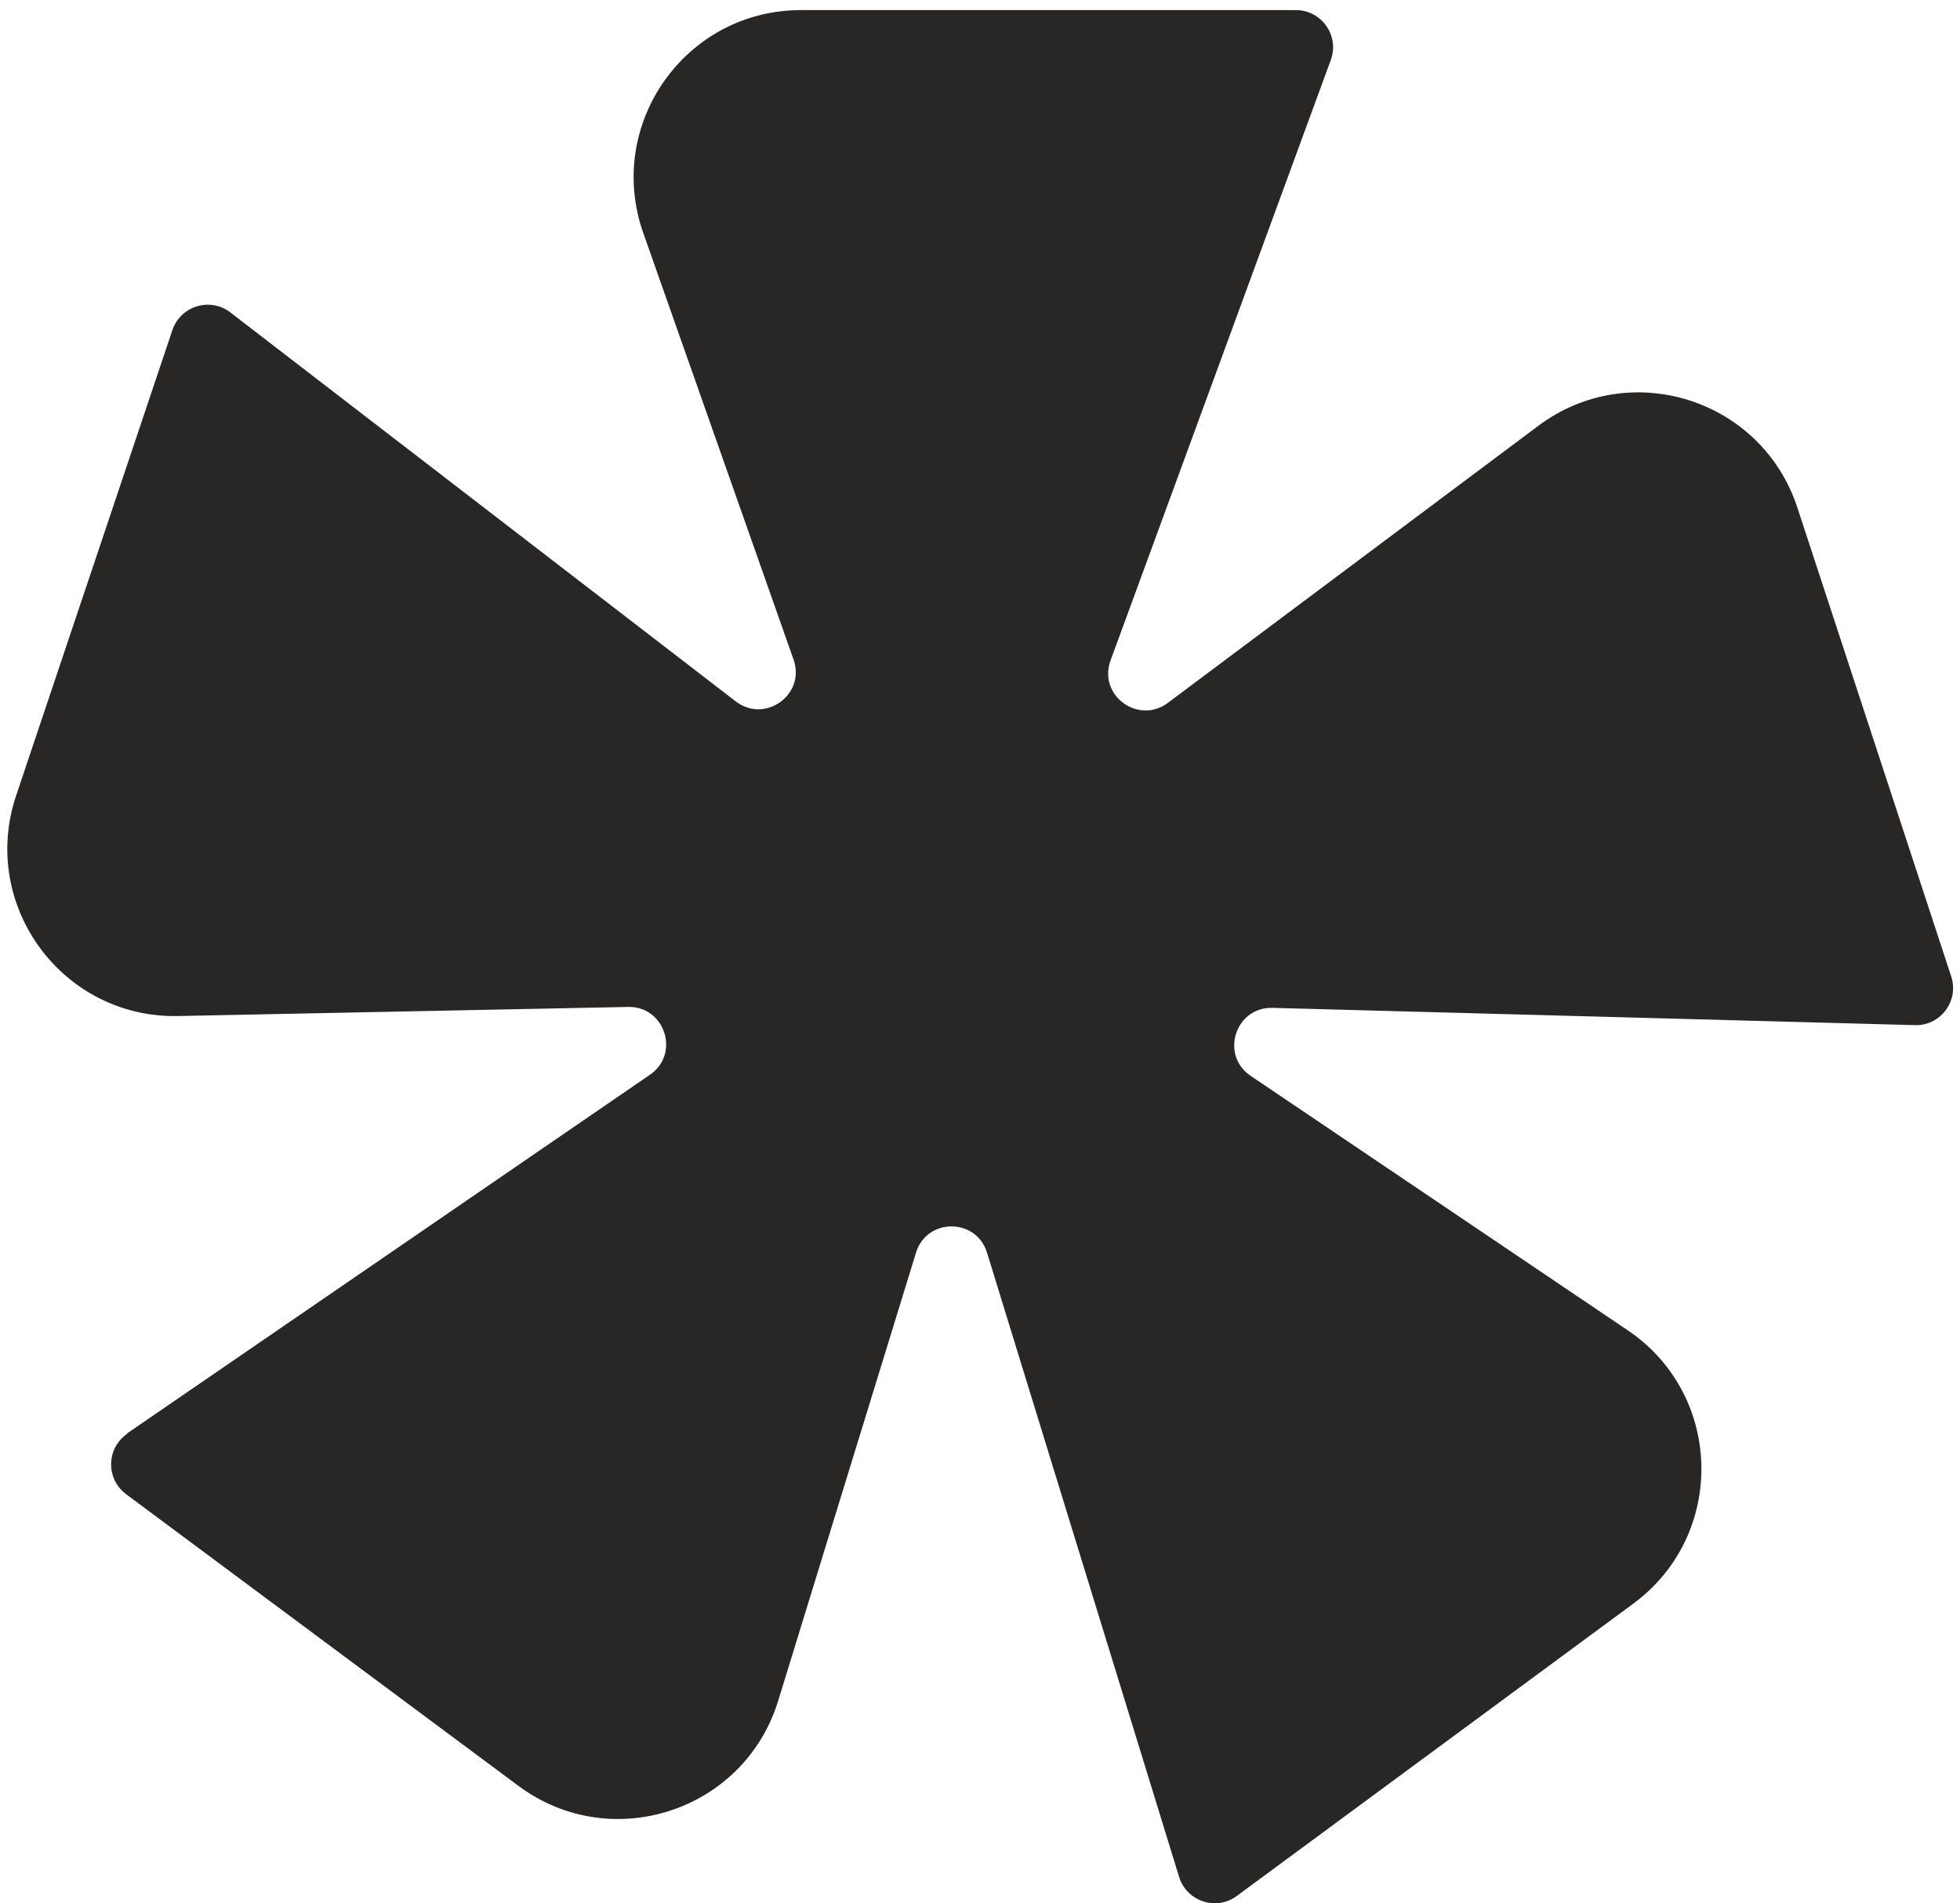 <svg width="172" height="167" viewBox="0 0 172 167" fill="none" xmlns="http://www.w3.org/2000/svg">
<path d="M11.149 125.776L57.035 94.304C59.71 92.478 58.356 88.287 55.127 88.352L15.633 89.151C5.475 89.363 -1.814 79.433 1.414 69.812L15.128 28.964C15.845 26.845 18.438 26.046 20.216 27.415L64.569 61.545C67.145 63.518 70.716 60.941 69.64 57.876L56.448 20.436C53.089 10.881 60.166 0.885 70.293 0.885H113.716C115.983 0.885 117.565 3.135 116.782 5.271L97.459 57.941C96.334 60.99 99.872 63.615 102.481 61.675L134.996 37.362C143.035 31.345 154.597 34.998 157.727 44.537L171.229 85.678C171.93 87.814 170.3 90.016 168.049 89.95L111.662 88.434C108.401 88.352 107.047 92.576 109.754 94.402L142.84 116.725C151.254 122.4 151.498 134.695 143.329 140.712L108.531 166.362C106.721 167.699 104.145 166.835 103.476 164.699L86.615 109.909C85.669 106.844 81.332 106.844 80.386 109.909L68.287 149.24C65.303 158.926 53.644 162.742 45.507 156.709L11.068 131.108C9.274 129.771 9.323 127.064 11.165 125.808L11.149 125.776Z" fill="#282726"/>
</svg>
